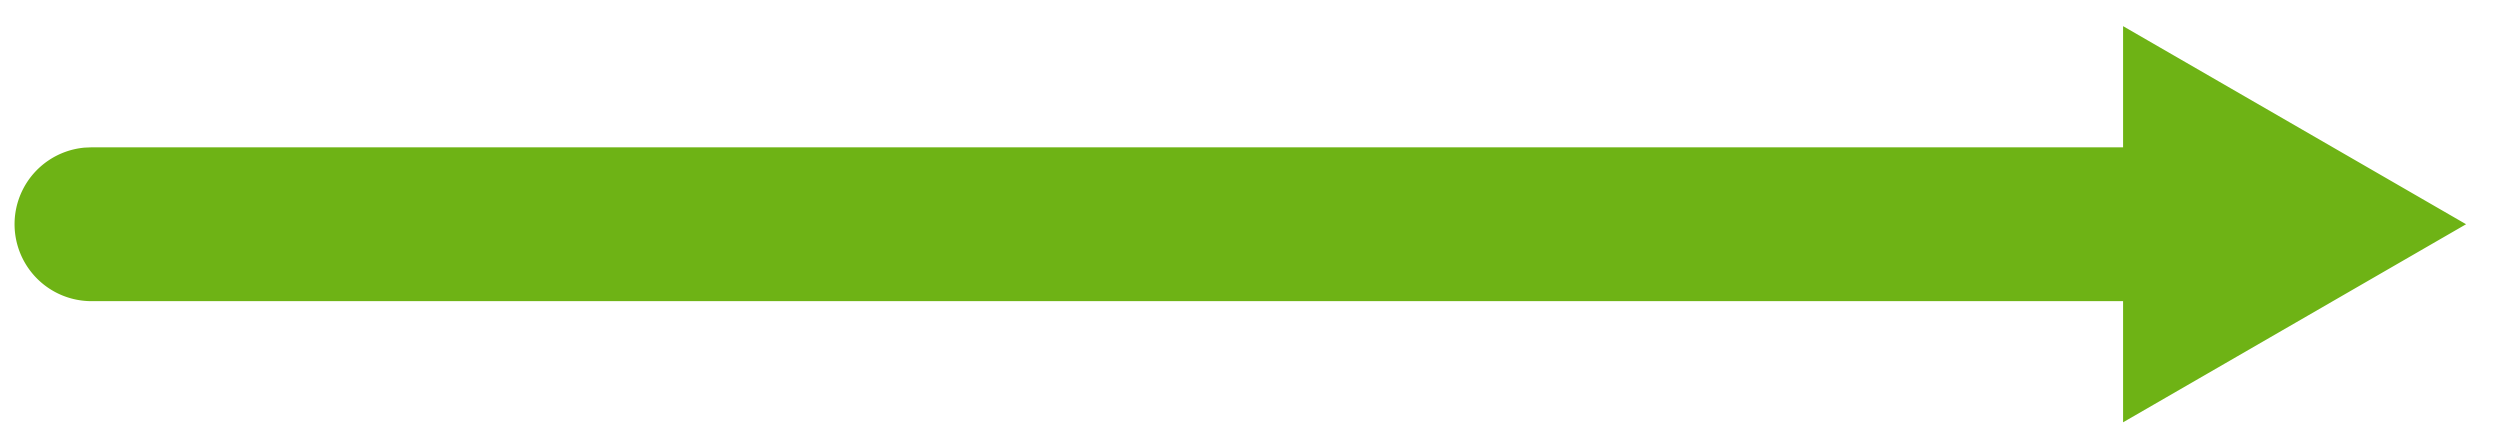 <svg class="icon-arrow-right-sm" aria-hidden="true" focusable="false" width="65" height="11" viewBox="0 0 65 11" xmlns="http://www.w3.org/2000/svg">
    <path d="M2.199 3.838l.172-.007H55.2V.68l8.918 5.15-8.918 5.15V7.83H2.371A2 2 0 012.2 3.838z" fill="#6EB315" fill-rule="nonzero"/>
</svg>
